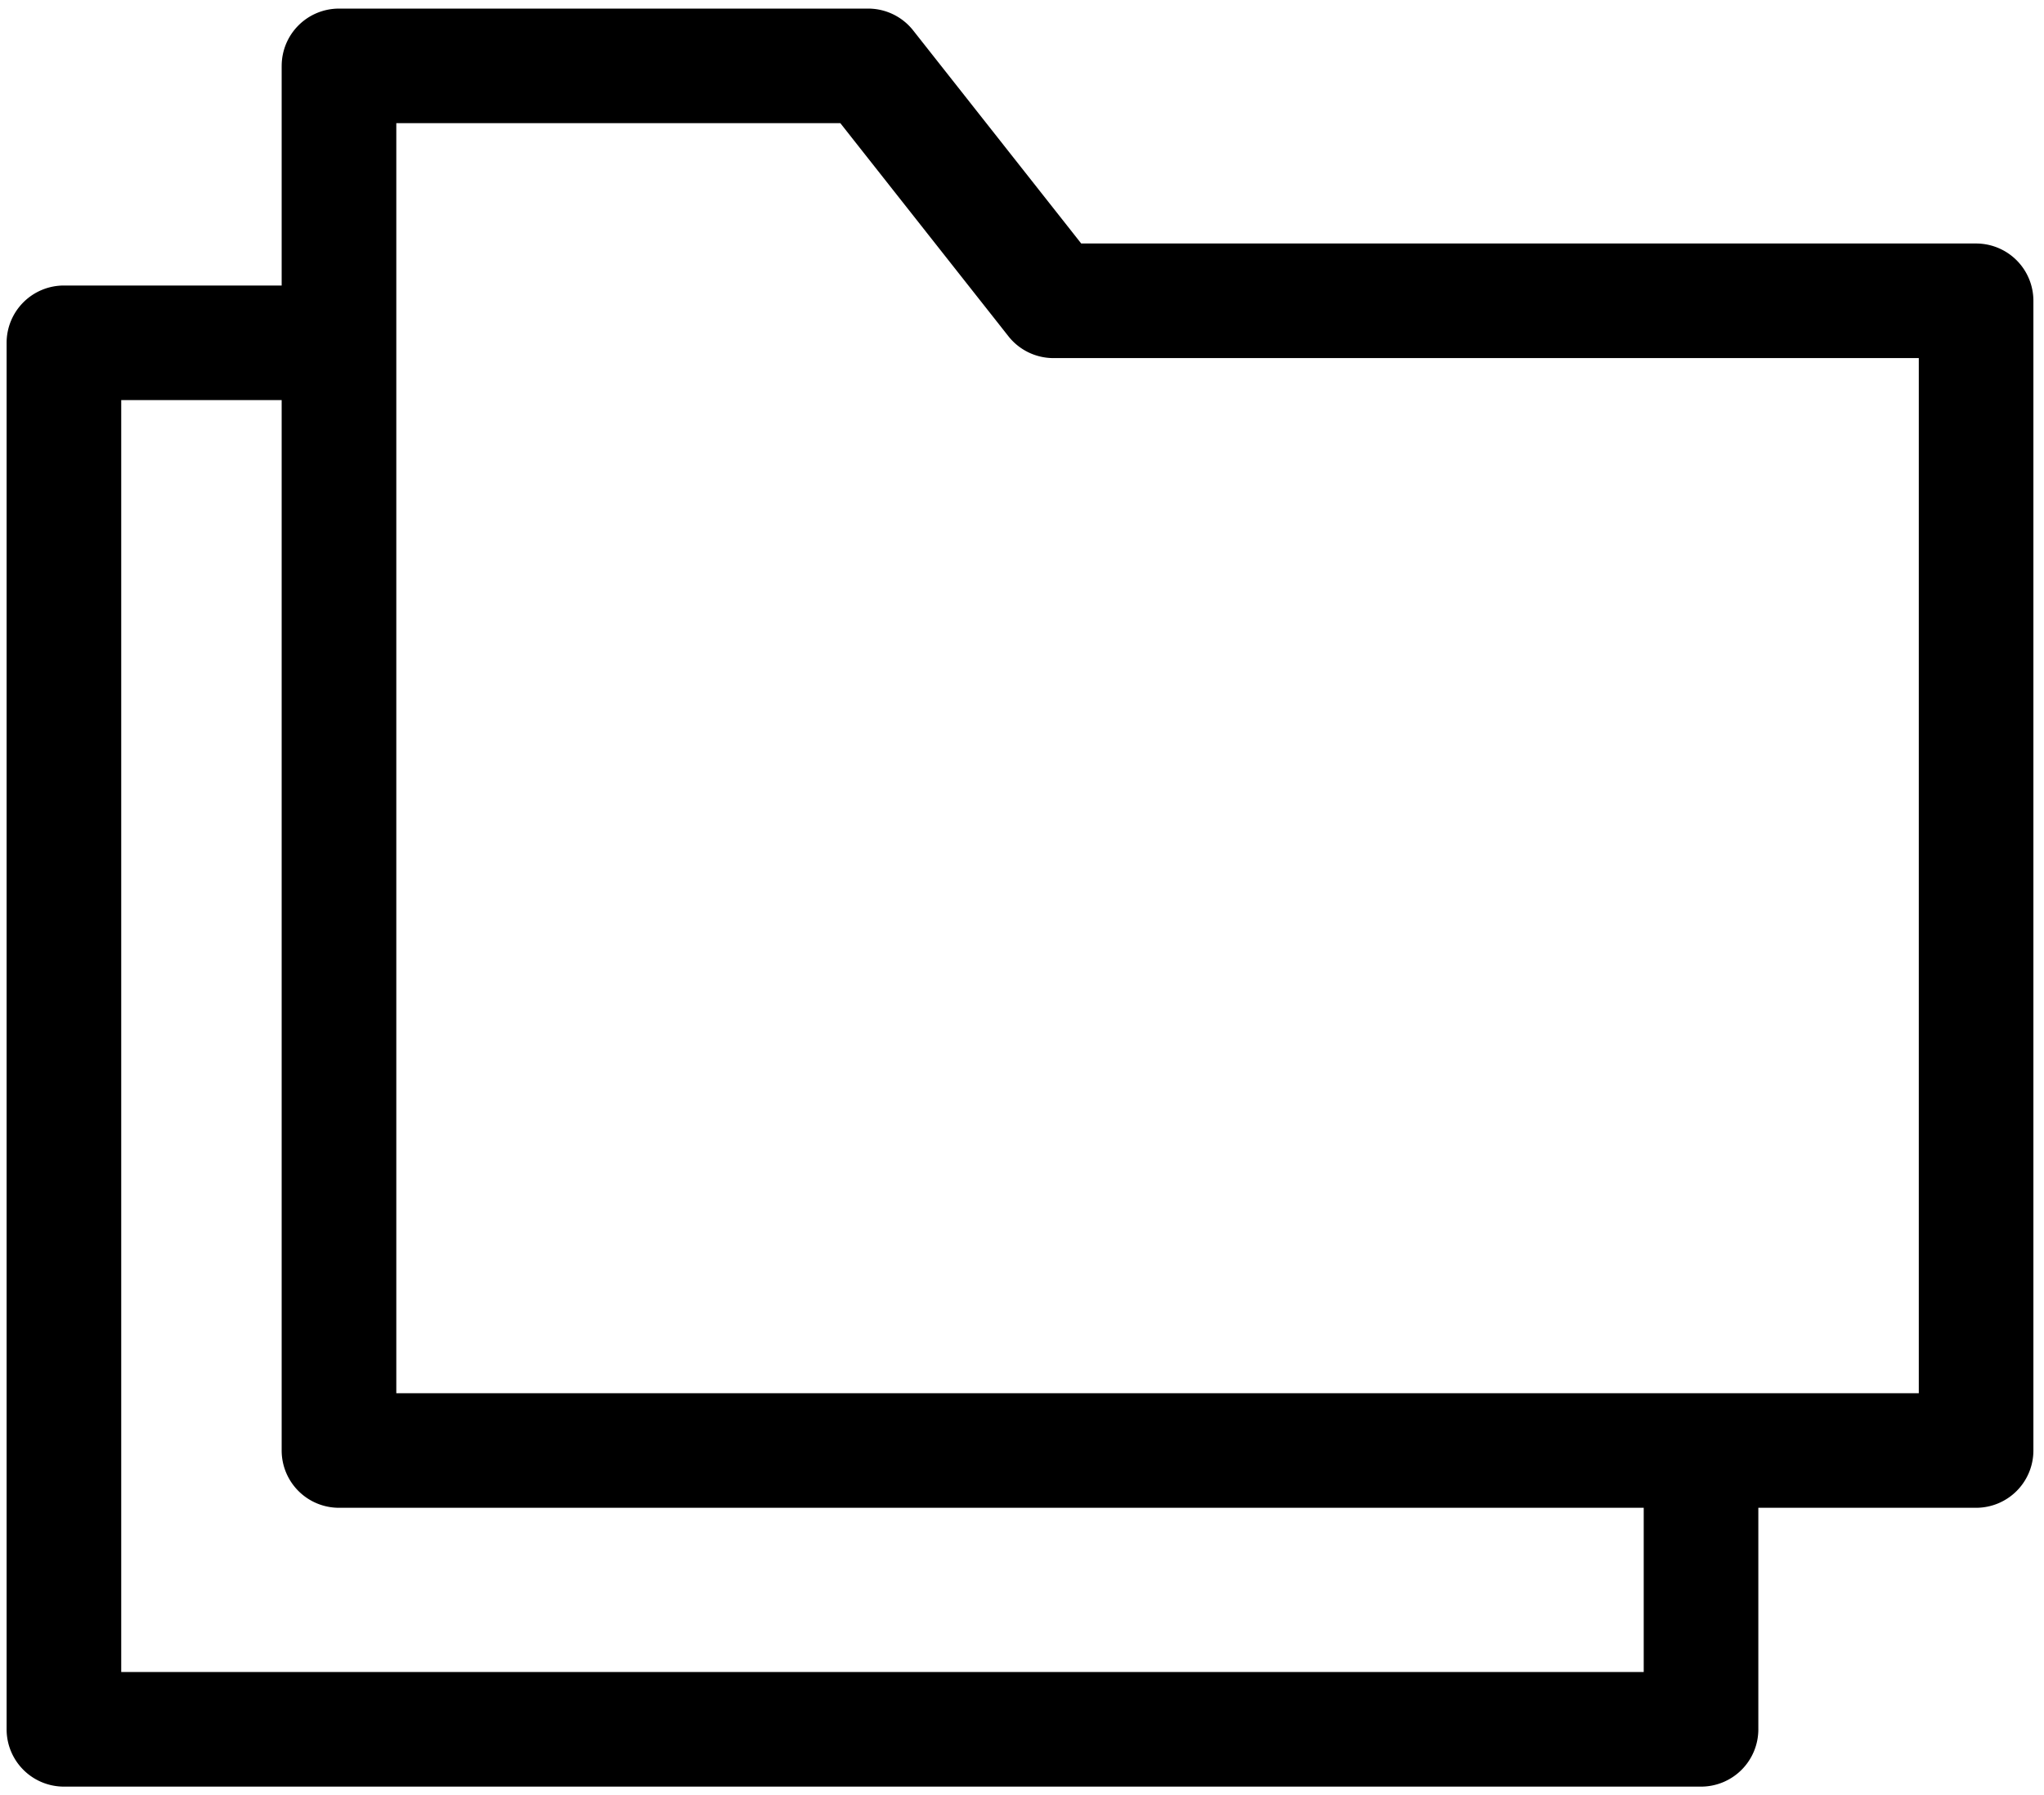 <svg xmlns="http://www.w3.org/2000/svg" width="107" height="94" fill="none"><path fill="#000" fill-rule="evenodd" d="M.346 17.95a3 3 0 0 1 3-3h14.4v6h-11.4v66.6h79.7v-11.6h6v14.6a3 3 0 0 1-3 3h-85.7a3 3 0 0 1-3-3v-72.6Z" clip-rule="evenodd"/><path fill="#000" fill-rule="evenodd" d="M14.746 3.45a3 3 0 0 1 3-3h27.7a3 3 0 0 1 2.356 1.142L56.6 12.75h46.845a3 3 0 0 1 3 3v60.2a3 3 0 0 1-3 3h-85.7a3 3 0 0 1-3-3V3.45Zm6 3v66.5h79.7v-54.2h-45.3a3 3 0 0 1-2.356-1.142L43.991 6.45H20.746Z" clip-rule="evenodd"/></svg>